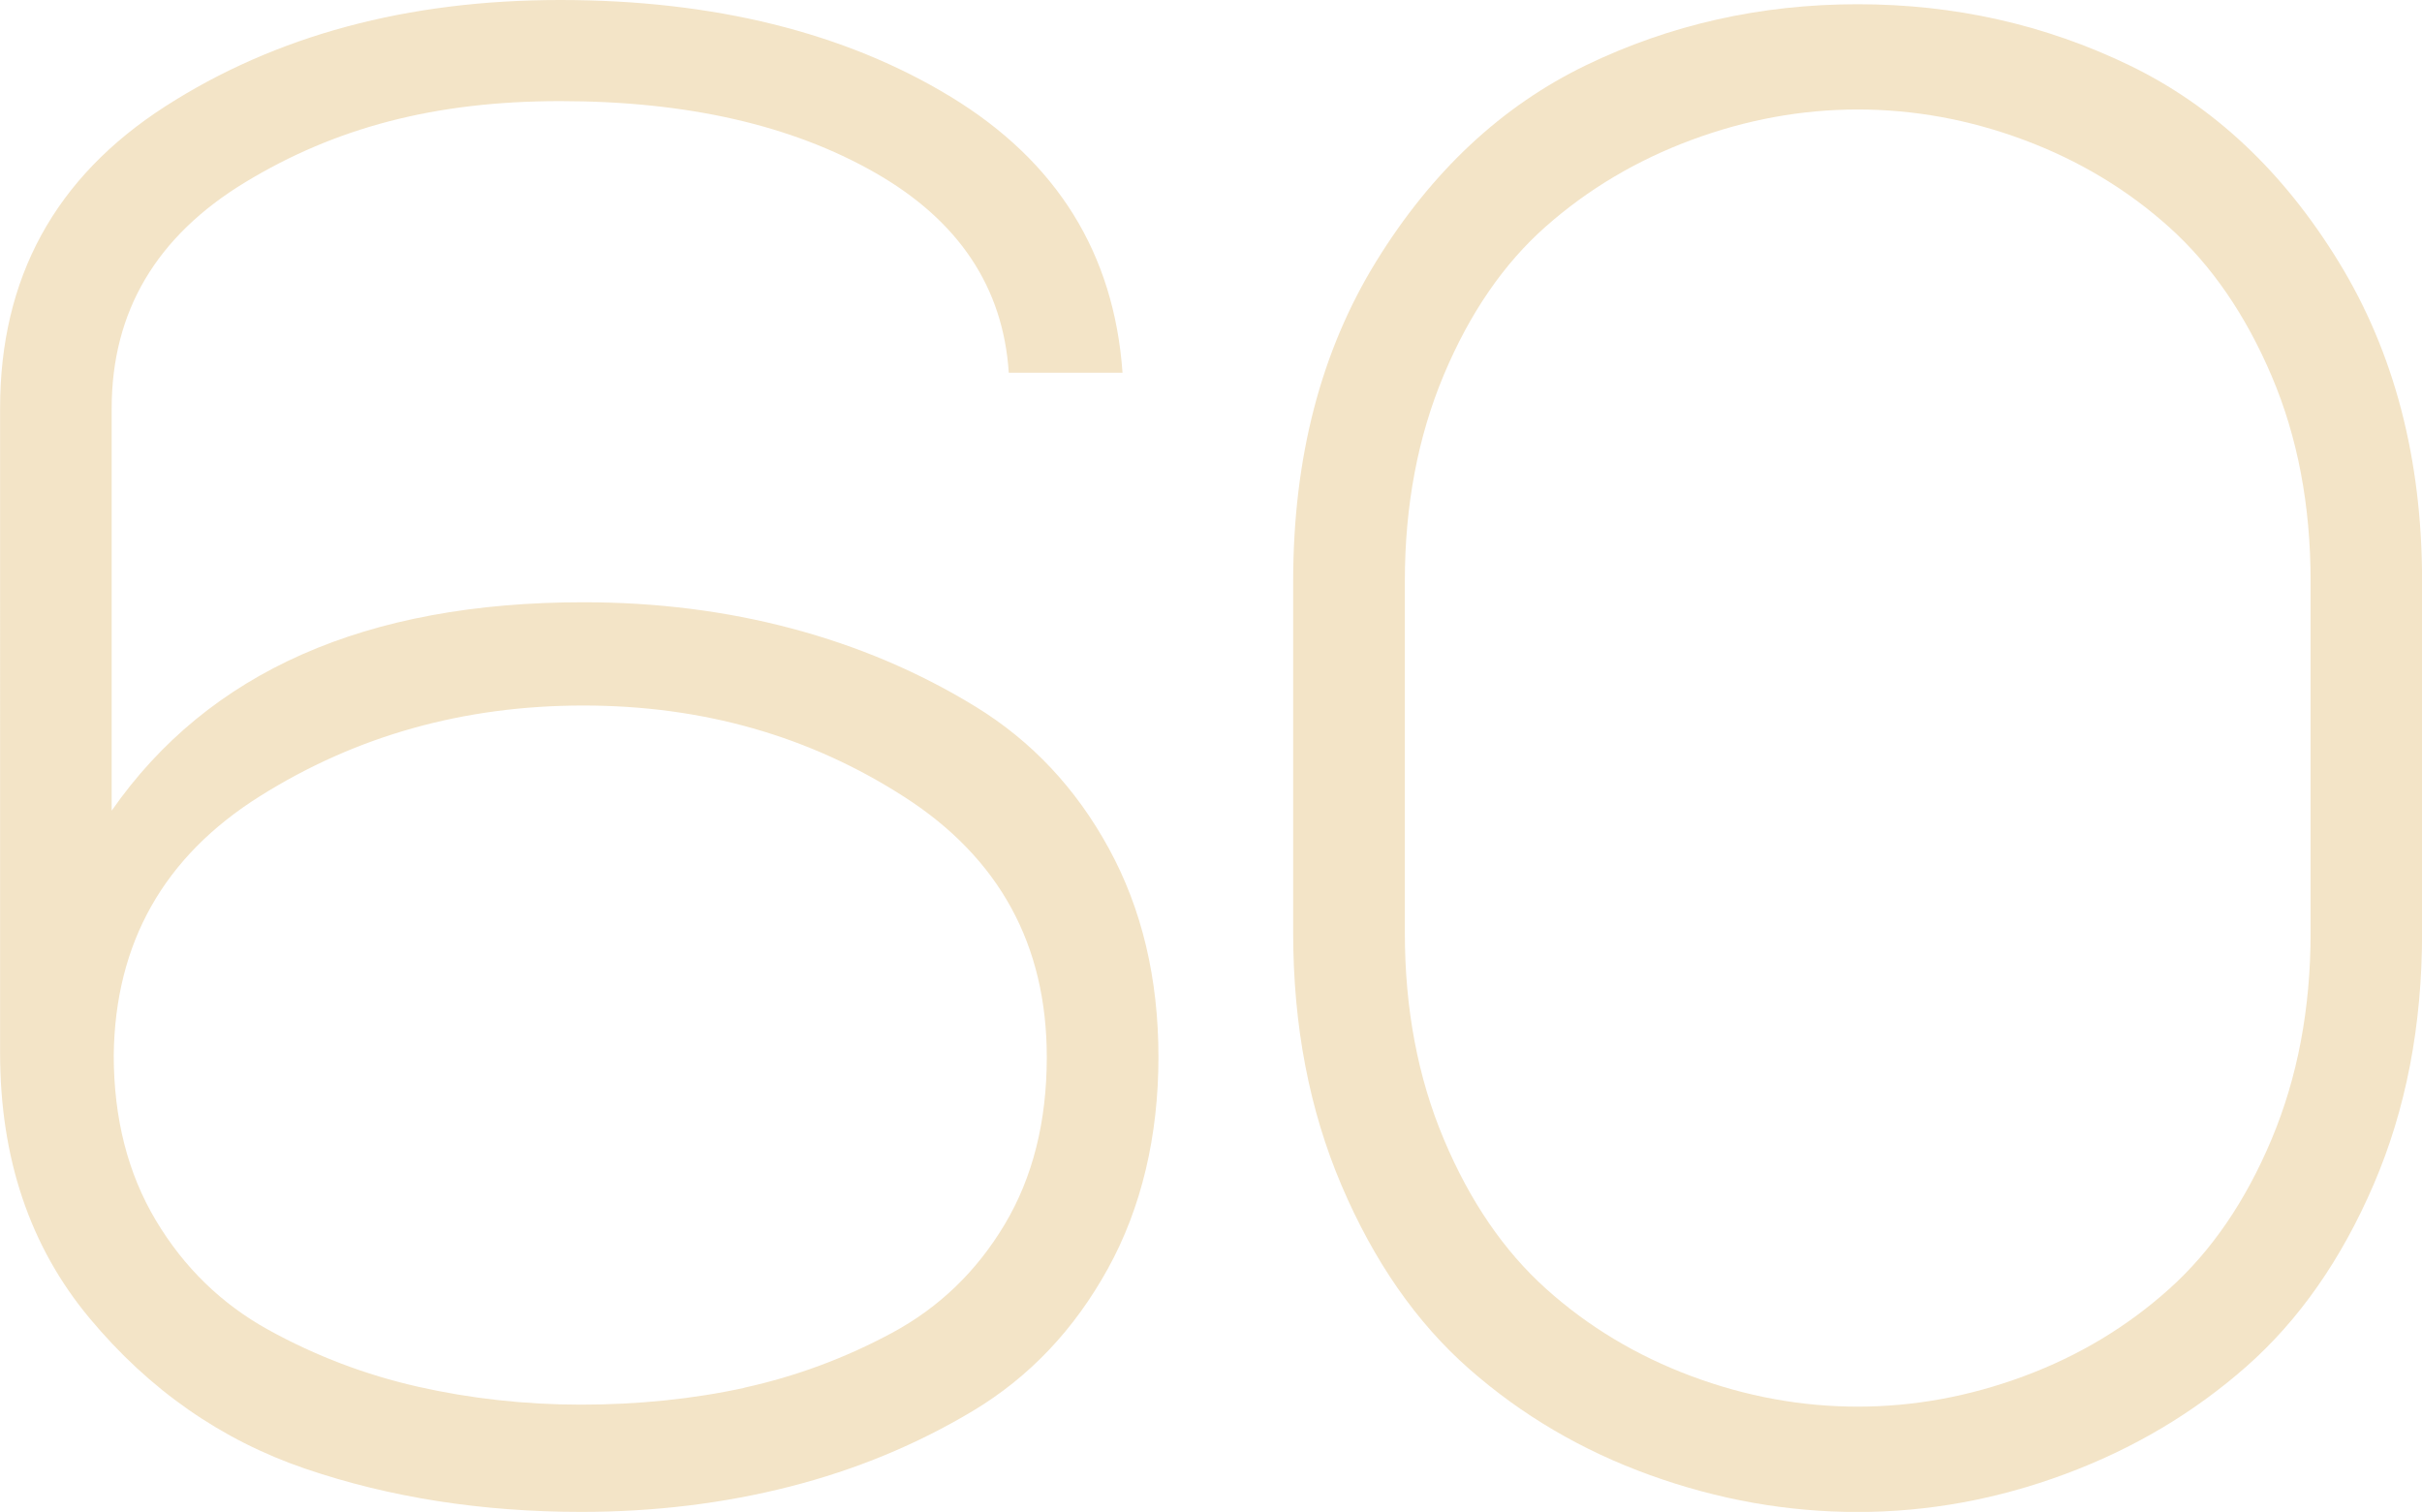 <?xml version="1.0" encoding="UTF-8"?> <svg xmlns="http://www.w3.org/2000/svg" id="Layer_2" data-name="Layer 2" width="268.95" height="167.92" viewBox="0 0 268.95 167.92"><defs><style> .cls-1 { fill: #f3e4c7; } </style></defs><g id="Layer_1-2" data-name="Layer 1"><g><path class="cls-1" d="m12.4,90.04c10.76-15.44,28.22-23.15,52.39-23.15,8.11,0,15.83.97,23.15,2.92,7.33,1.95,14.11,4.83,20.35,8.65,6.24,3.82,11.19,9.08,14.85,15.79,3.66,6.7,5.5,14.42,5.5,23.15s-1.87,16.72-5.61,23.5c-3.74,6.78-8.73,12.04-14.97,15.79-6.24,3.74-13.02,6.55-20.35,8.42-7.33,1.87-15.05,2.81-23.15,2.81-11.07,0-21.28-1.6-30.64-4.79s-17.35-8.77-23.97-16.72c-6.63-7.95-9.94-17.77-9.94-29.47V45.37C0,30.87,6.12,19.68,18.36,11.81,30.6,3.94,45.22,0,62.21,0s31.61,3.59,43.38,10.76c11.77,7.17,18.12,17.38,19.06,30.64h-12.63c-.62-9.51-5.57-16.92-14.85-22.22-9.28-5.3-20.93-7.95-34.96-7.95s-25.06,3-34.96,9c-9.9,6-14.85,14.38-14.85,25.14v44.67Zm70.28,64.08c5.69-1.25,11.15-3.27,16.37-6.08,5.22-2.81,9.39-6.82,12.51-12.04,3.12-5.22,4.68-11.42,4.68-18.59,0-12.47-5.26-22.1-15.79-28.88-10.52-6.78-22.41-10.17-35.67-10.17s-25.22,3.35-35.9,10.06c-10.68,6.7-16.1,16.29-16.25,28.77,0,7.02,1.56,13.14,4.68,18.36s7.29,9.28,12.51,12.16,10.76,4.99,16.6,6.31,11.89,1.99,18.12,1.99,12.43-.62,18.12-1.87Z"></path><path class="cls-1" d="m143.6,64.55c0-13.72,3.08-25.57,9.24-35.55s13.92-17.23,23.27-21.75c9.35-4.52,19.41-6.78,30.17-6.78s20.81,2.26,30.17,6.78c9.35,4.52,17.11,11.81,23.27,21.87,6.16,10.06,9.24,21.87,9.24,35.43v39.06c0,10.29-1.79,19.61-5.38,27.95s-8.3,15.08-14.15,20.23-12.55,9.12-20.11,11.93c-7.56,2.81-15.24,4.21-23.04,4.21s-15.47-1.36-23.04-4.09-14.27-6.67-20.11-11.81-10.56-11.93-14.15-20.35c-3.59-8.42-5.38-17.77-5.38-28.06v-39.06Zm12.4,39.06c0,8.42,1.44,16.06,4.33,22.92,2.88,6.86,6.67,12.4,11.34,16.6s10.06,7.44,16.14,9.71,12.24,3.39,18.48,3.39,12.4-1.13,18.48-3.39,11.46-5.5,16.14-9.71c4.68-4.21,8.46-9.74,11.34-16.6,2.88-6.86,4.33-14.5,4.33-22.92v-39.06c0-8.42-1.44-16.02-4.33-22.8s-6.67-12.28-11.34-16.49c-4.68-4.21-10.06-7.44-16.14-9.71s-12.24-3.39-18.48-3.39-12.4,1.13-18.48,3.39-11.46,5.46-16.14,9.59c-4.68,4.13-8.46,9.63-11.34,16.49-2.88,6.86-4.33,14.5-4.33,22.92v39.06Z"></path></g></g></svg> 